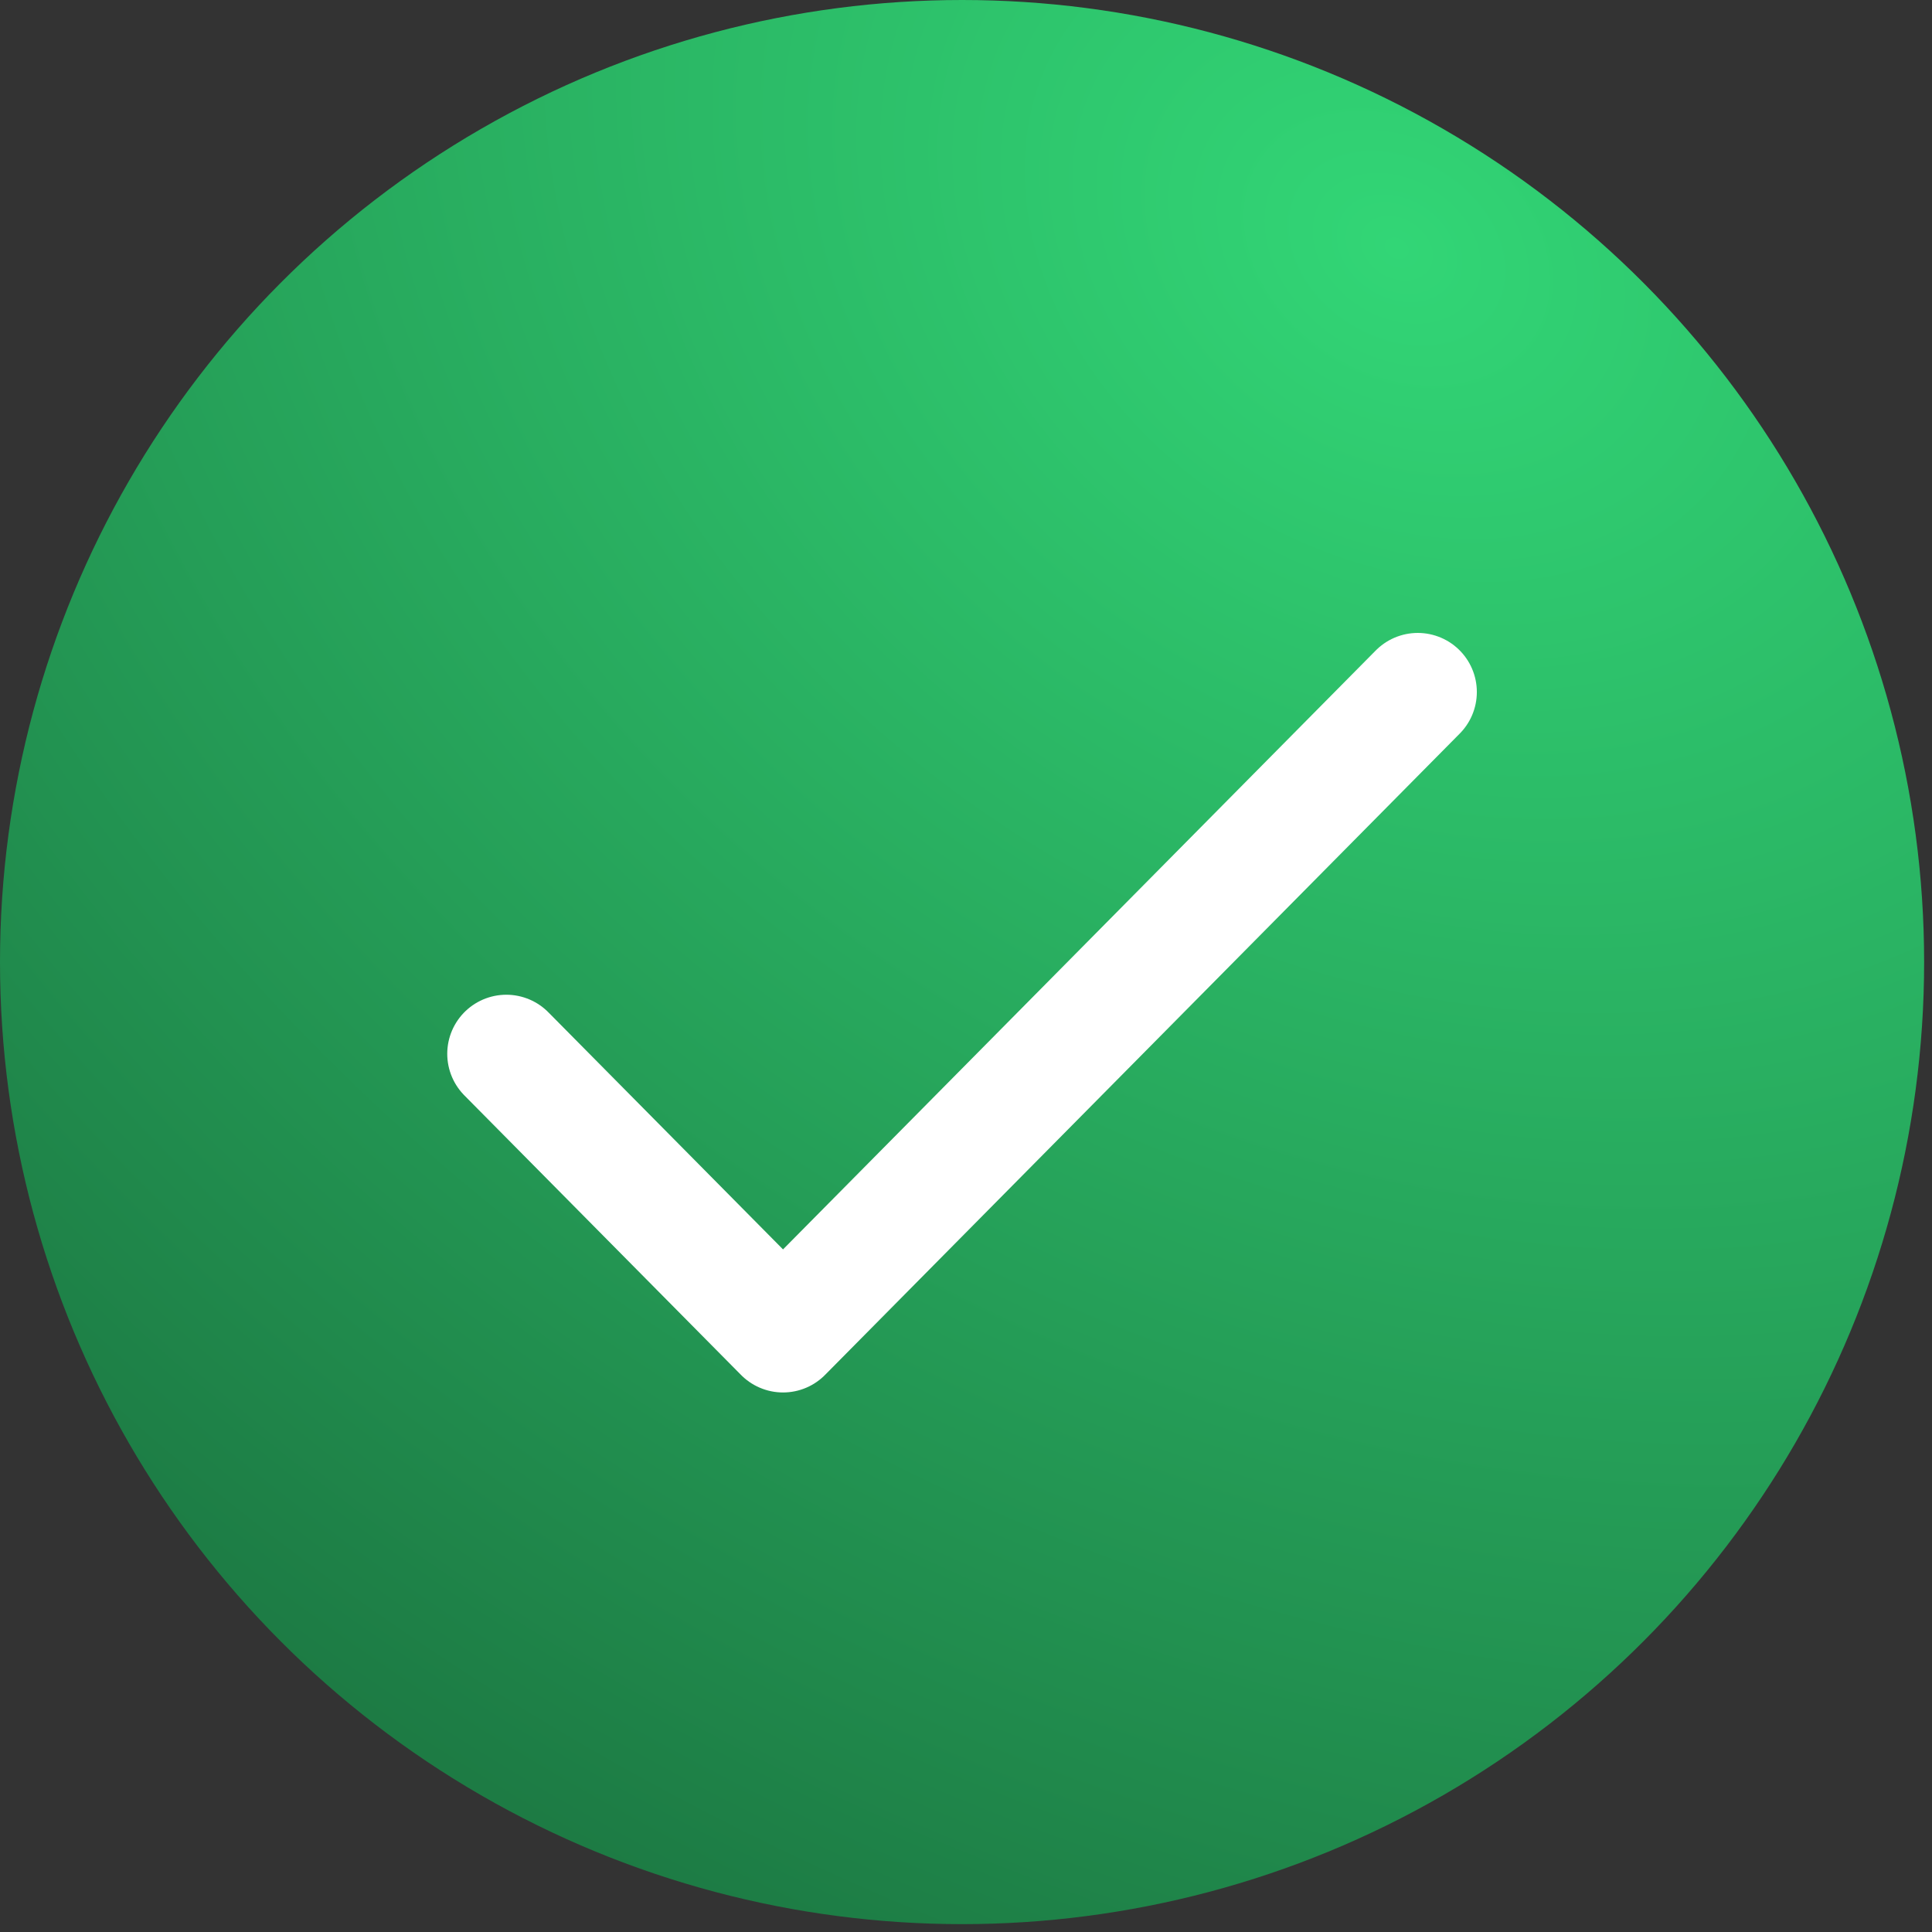 <?xml version="1.0" encoding="UTF-8"?>
<svg xmlns="http://www.w3.org/2000/svg" width="82" height="82" viewBox="0 0 82 82" fill="none">
  <rect x="0" y="0" width="82" height="82" fill="#333333" stroke="none"/>
  <circle cx="40.833" cy="40.833" r="40.833" fill="url(#paint0_radial_1780_7163)"></circle>
  <path d="M21.49 44.727L33.234 56.593L60.174 29.371" stroke="white" stroke-width="5.015" stroke-linecap="round" stroke-linejoin="round"></path>
  <defs>
    <radialGradient id="paint0_radial_1780_7163" cx="0" cy="0" r="1" gradientUnits="userSpaceOnUse" gradientTransform="translate(59.278 9.834) rotate(123.943) scale(86.551 113.391)">
      <stop stop-color="#32D676"></stop>
      <stop offset="1" stop-color="#1A703E"></stop>
    </radialGradient>
  </defs>
</svg>
